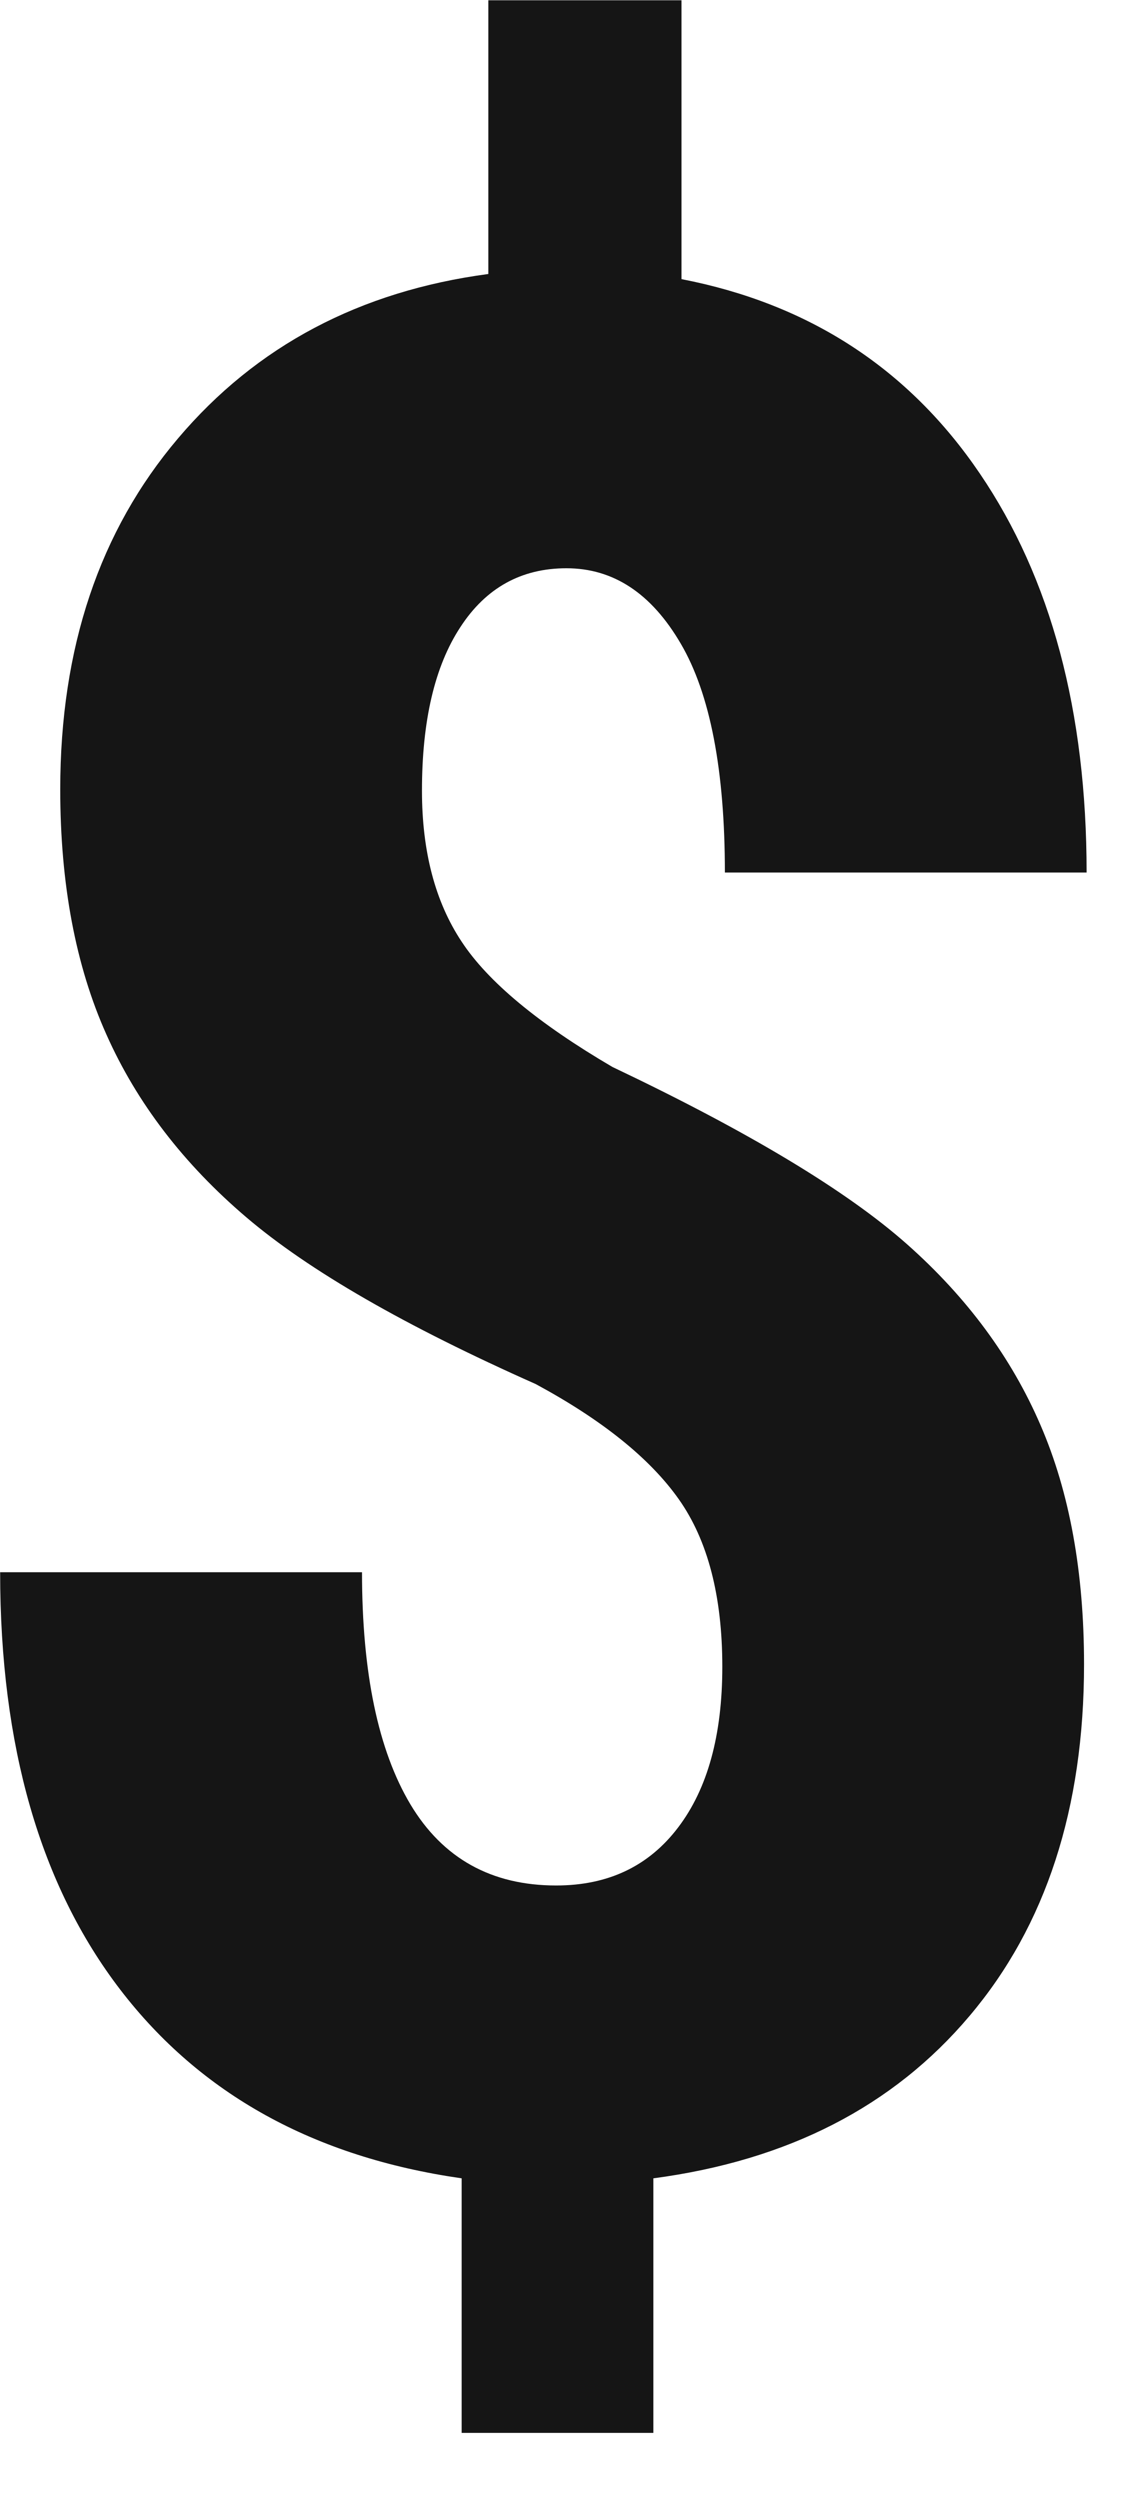 <?xml version="1.0" encoding="UTF-8" standalone="no"?>
<!DOCTYPE svg PUBLIC "-//W3C//DTD SVG 1.1//EN" "http://www.w3.org/Graphics/SVG/1.1/DTD/svg11.dtd">
<svg width="100%" height="100%" viewBox="0 0 16 35" version="1.1" xmlns="http://www.w3.org/2000/svg" xmlns:xlink="http://www.w3.org/1999/xlink" xml:space="preserve" xmlns:serif="http://www.serif.com/" style="fill-rule:evenodd;clip-rule:evenodd;stroke-linejoin:round;stroke-miterlimit:2;">
    <g transform="matrix(1,0,0,1,-8473.23,-2384.95)">
        <g transform="matrix(2,0,0,2,6246.81,0)">
            <g transform="matrix(1,0,0,1,1118.27,1197.84)">
                <path d="M0,6.303C0,5.808 -0.102,5.417 -0.305,5.13C-0.507,4.844 -0.842,4.575 -1.307,4.324C-2.221,3.918 -2.896,3.53 -3.335,3.156C-3.773,2.783 -4.101,2.357 -4.315,1.876C-4.53,1.396 -4.638,0.824 -4.638,0.161C-4.638,-0.83 -4.363,-1.648 -3.813,-2.296C-3.265,-2.943 -2.54,-3.327 -1.639,-3.447L-1.639,-5.363L-0.286,-5.363L-0.286,-3.411C0.608,-3.238 1.306,-2.784 1.804,-2.05C2.303,-1.316 2.552,-0.384 2.552,0.743L0.018,0.743C0.018,0.028 -0.085,-0.508 -0.291,-0.859C-0.497,-1.212 -0.764,-1.387 -1.092,-1.387C-1.408,-1.387 -1.656,-1.25 -1.835,-0.975C-2.015,-0.701 -2.104,-0.319 -2.104,0.17C-2.104,0.594 -2.012,0.947 -1.826,1.227C-1.642,1.507 -1.289,1.8 -0.77,2.104C0.186,2.558 0.873,2.972 1.294,3.345C1.715,3.718 2.026,4.14 2.229,4.611C2.433,5.082 2.534,5.641 2.534,6.285C2.534,7.294 2.267,8.115 1.732,8.747C1.198,9.38 0.46,9.759 -0.483,9.884L-0.483,11.666L-1.826,11.666L-1.826,9.884C-2.859,9.736 -3.656,9.295 -4.217,8.564C-4.778,7.833 -5.059,6.859 -5.059,5.641L-2.524,5.641C-2.524,6.345 -2.411,6.887 -2.185,7.266C-1.958,7.645 -1.617,7.834 -1.164,7.834C-0.8,7.834 -0.515,7.699 -0.309,7.427C-0.103,7.156 0,6.781 0,6.303" style="fill:rgb(21,21,21);fill-rule:nonzero;"/>
            </g>
        </g>
    </g>
</svg>
